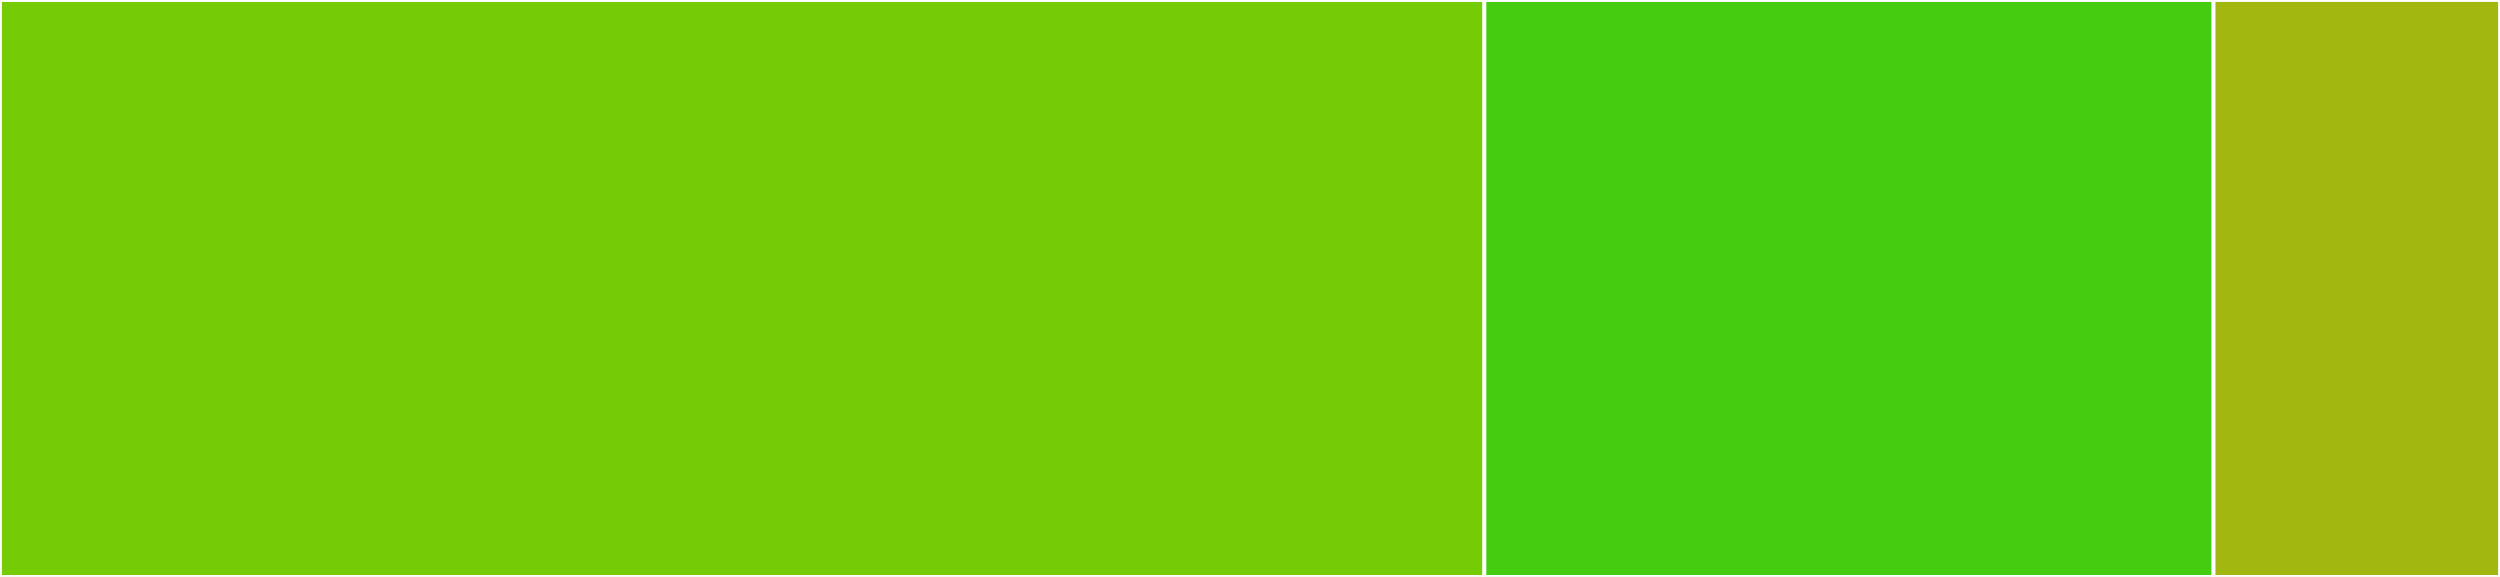 <svg baseProfile="full" width="650" height="150" viewBox="0 0 650 150" version="1.1"
xmlns="http://www.w3.org/2000/svg" xmlns:ev="http://www.w3.org/2001/xml-events"
xmlns:xlink="http://www.w3.org/1999/xlink">

<rect x="0" y="0" width="650" height="150" fill="#333333" stroke="none"/>

<style>rect.s{mask:url(#mask);}</style>
<defs>
  <pattern id="white" width="4" height="4" patternUnits="userSpaceOnUse" patternTransform="rotate(45)">
    <rect width="2" height="2" transform="translate(0,0)" fill="white"></rect>
  </pattern>
  <mask id="mask">
    <rect x="0" y="0" width="100%" height="100%" fill="url(#white)"></rect>
  </mask>
</defs>

<rect x="0" y="0" width="385.938" height="150.0" fill="#74cb06" stroke="white" stroke-width="1" class=" tooltipped" data-content="app/middleware/static.js"><title>app/middleware/static.js</title></rect>
<rect x="385.938" y="0" width="189.583" height="150.0" fill="#4c1" stroke="white" stroke-width="1" class=" tooltipped" data-content="config/config.default.js"><title>config/config.default.js</title></rect>
<rect x="575.521" y="0" width="74.479" height="150" fill="#a2b710" stroke="white" stroke-width="1" class=" tooltipped" data-content="app.js"><title>app.js</title></rect>
</svg>